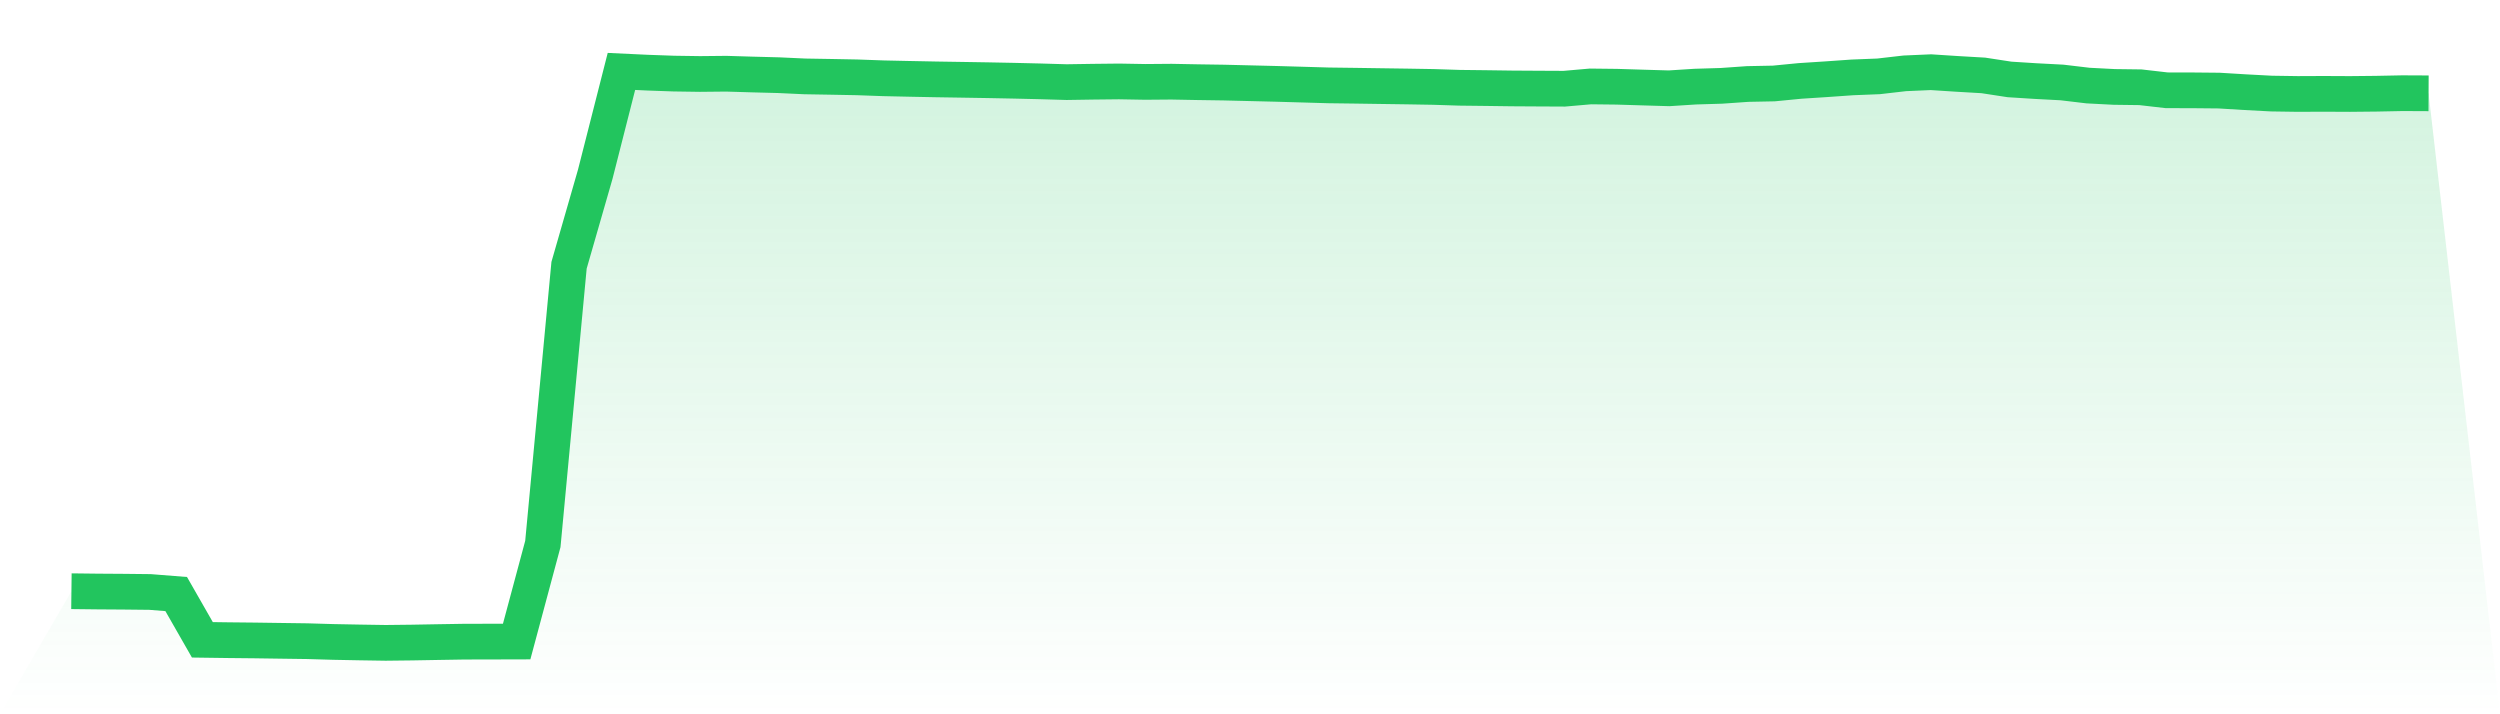 <svg viewBox="0 0 140 40" xmlns="http://www.w3.org/2000/svg">
<defs>
<linearGradient id="gradient" x1="0" x2="0" y1="0" y2="1">
<stop offset="0%" stop-color="#22c55e" stop-opacity="0.2"/>
<stop offset="100%" stop-color="#22c55e" stop-opacity="0"/>
</linearGradient>
</defs>
<path d="M4,33.108 L4,33.108 L5.467,33.125 L6.933,33.135 L8.4,33.151 L9.867,33.267 L11.333,35.83 L12.8,35.85 L14.267,35.865 L15.733,35.886 L17.2,35.906 L18.667,35.949 L20.133,35.977 L21.6,36 L23.067,35.983 L24.533,35.957 L26,35.933 L27.467,35.93 L28.933,35.926 L30.4,30.461 L31.867,14.853 L33.333,9.762 L34.8,4 L36.267,4.069 L37.733,4.121 L39.2,4.143 L40.667,4.128 L42.133,4.172 L43.6,4.21 L45.067,4.278 L46.533,4.303 L48,4.331 L49.467,4.384 L50.933,4.416 L52.4,4.445 L53.867,4.468 L55.333,4.492 L56.8,4.521 L58.267,4.556 L59.733,4.599 L61.2,4.576 L62.667,4.56 L64.133,4.586 L65.6,4.574 L67.067,4.602 L68.533,4.624 L70,4.66 L71.467,4.696 L72.933,4.738 L74.4,4.781 L75.867,4.8 L77.333,4.822 L78.8,4.843 L80.267,4.868 L81.733,4.915 L83.2,4.932 L84.667,4.952 L86.133,4.961 L87.6,4.968 L89.067,4.84 L90.533,4.857 L92,4.902 L93.467,4.945 L94.933,4.851 L96.4,4.807 L97.867,4.704 L99.333,4.675 L100.8,4.532 L102.267,4.437 L103.733,4.334 L105.2,4.276 L106.667,4.107 L108.133,4.043 L109.6,4.138 L111.067,4.223 L112.533,4.448 L114,4.541 L115.467,4.618 L116.933,4.792 L118.4,4.868 L119.867,4.887 L121.333,5.056 L122.8,5.059 L124.267,5.073 L125.733,5.162 L127.2,5.24 L128.667,5.262 L130.133,5.256 L131.6,5.263 L133.067,5.248 L134.533,5.219 L136,5.226 L140,40 L0,40 z" fill="url(#gradient)"/>
<path d="M4,33.108 L4,33.108 L5.467,33.125 L6.933,33.135 L8.4,33.151 L9.867,33.267 L11.333,35.83 L12.8,35.85 L14.267,35.865 L15.733,35.886 L17.2,35.906 L18.667,35.949 L20.133,35.977 L21.6,36 L23.067,35.983 L24.533,35.957 L26,35.933 L27.467,35.93 L28.933,35.926 L30.4,30.461 L31.867,14.853 L33.333,9.762 L34.8,4 L36.267,4.069 L37.733,4.121 L39.2,4.143 L40.667,4.128 L42.133,4.172 L43.6,4.21 L45.067,4.278 L46.533,4.303 L48,4.331 L49.467,4.384 L50.933,4.416 L52.4,4.445 L53.867,4.468 L55.333,4.492 L56.8,4.521 L58.267,4.556 L59.733,4.599 L61.2,4.576 L62.667,4.56 L64.133,4.586 L65.6,4.574 L67.067,4.602 L68.533,4.624 L70,4.66 L71.467,4.696 L72.933,4.738 L74.4,4.781 L75.867,4.8 L77.333,4.822 L78.8,4.843 L80.267,4.868 L81.733,4.915 L83.2,4.932 L84.667,4.952 L86.133,4.961 L87.6,4.968 L89.067,4.84 L90.533,4.857 L92,4.902 L93.467,4.945 L94.933,4.851 L96.4,4.807 L97.867,4.704 L99.333,4.675 L100.8,4.532 L102.267,4.437 L103.733,4.334 L105.2,4.276 L106.667,4.107 L108.133,4.043 L109.6,4.138 L111.067,4.223 L112.533,4.448 L114,4.541 L115.467,4.618 L116.933,4.792 L118.4,4.868 L119.867,4.887 L121.333,5.056 L122.8,5.059 L124.267,5.073 L125.733,5.162 L127.2,5.24 L128.667,5.262 L130.133,5.256 L131.6,5.263 L133.067,5.248 L134.533,5.219 L136,5.226" fill="none" stroke="#22c55e" stroke-width="2"/>
</svg>